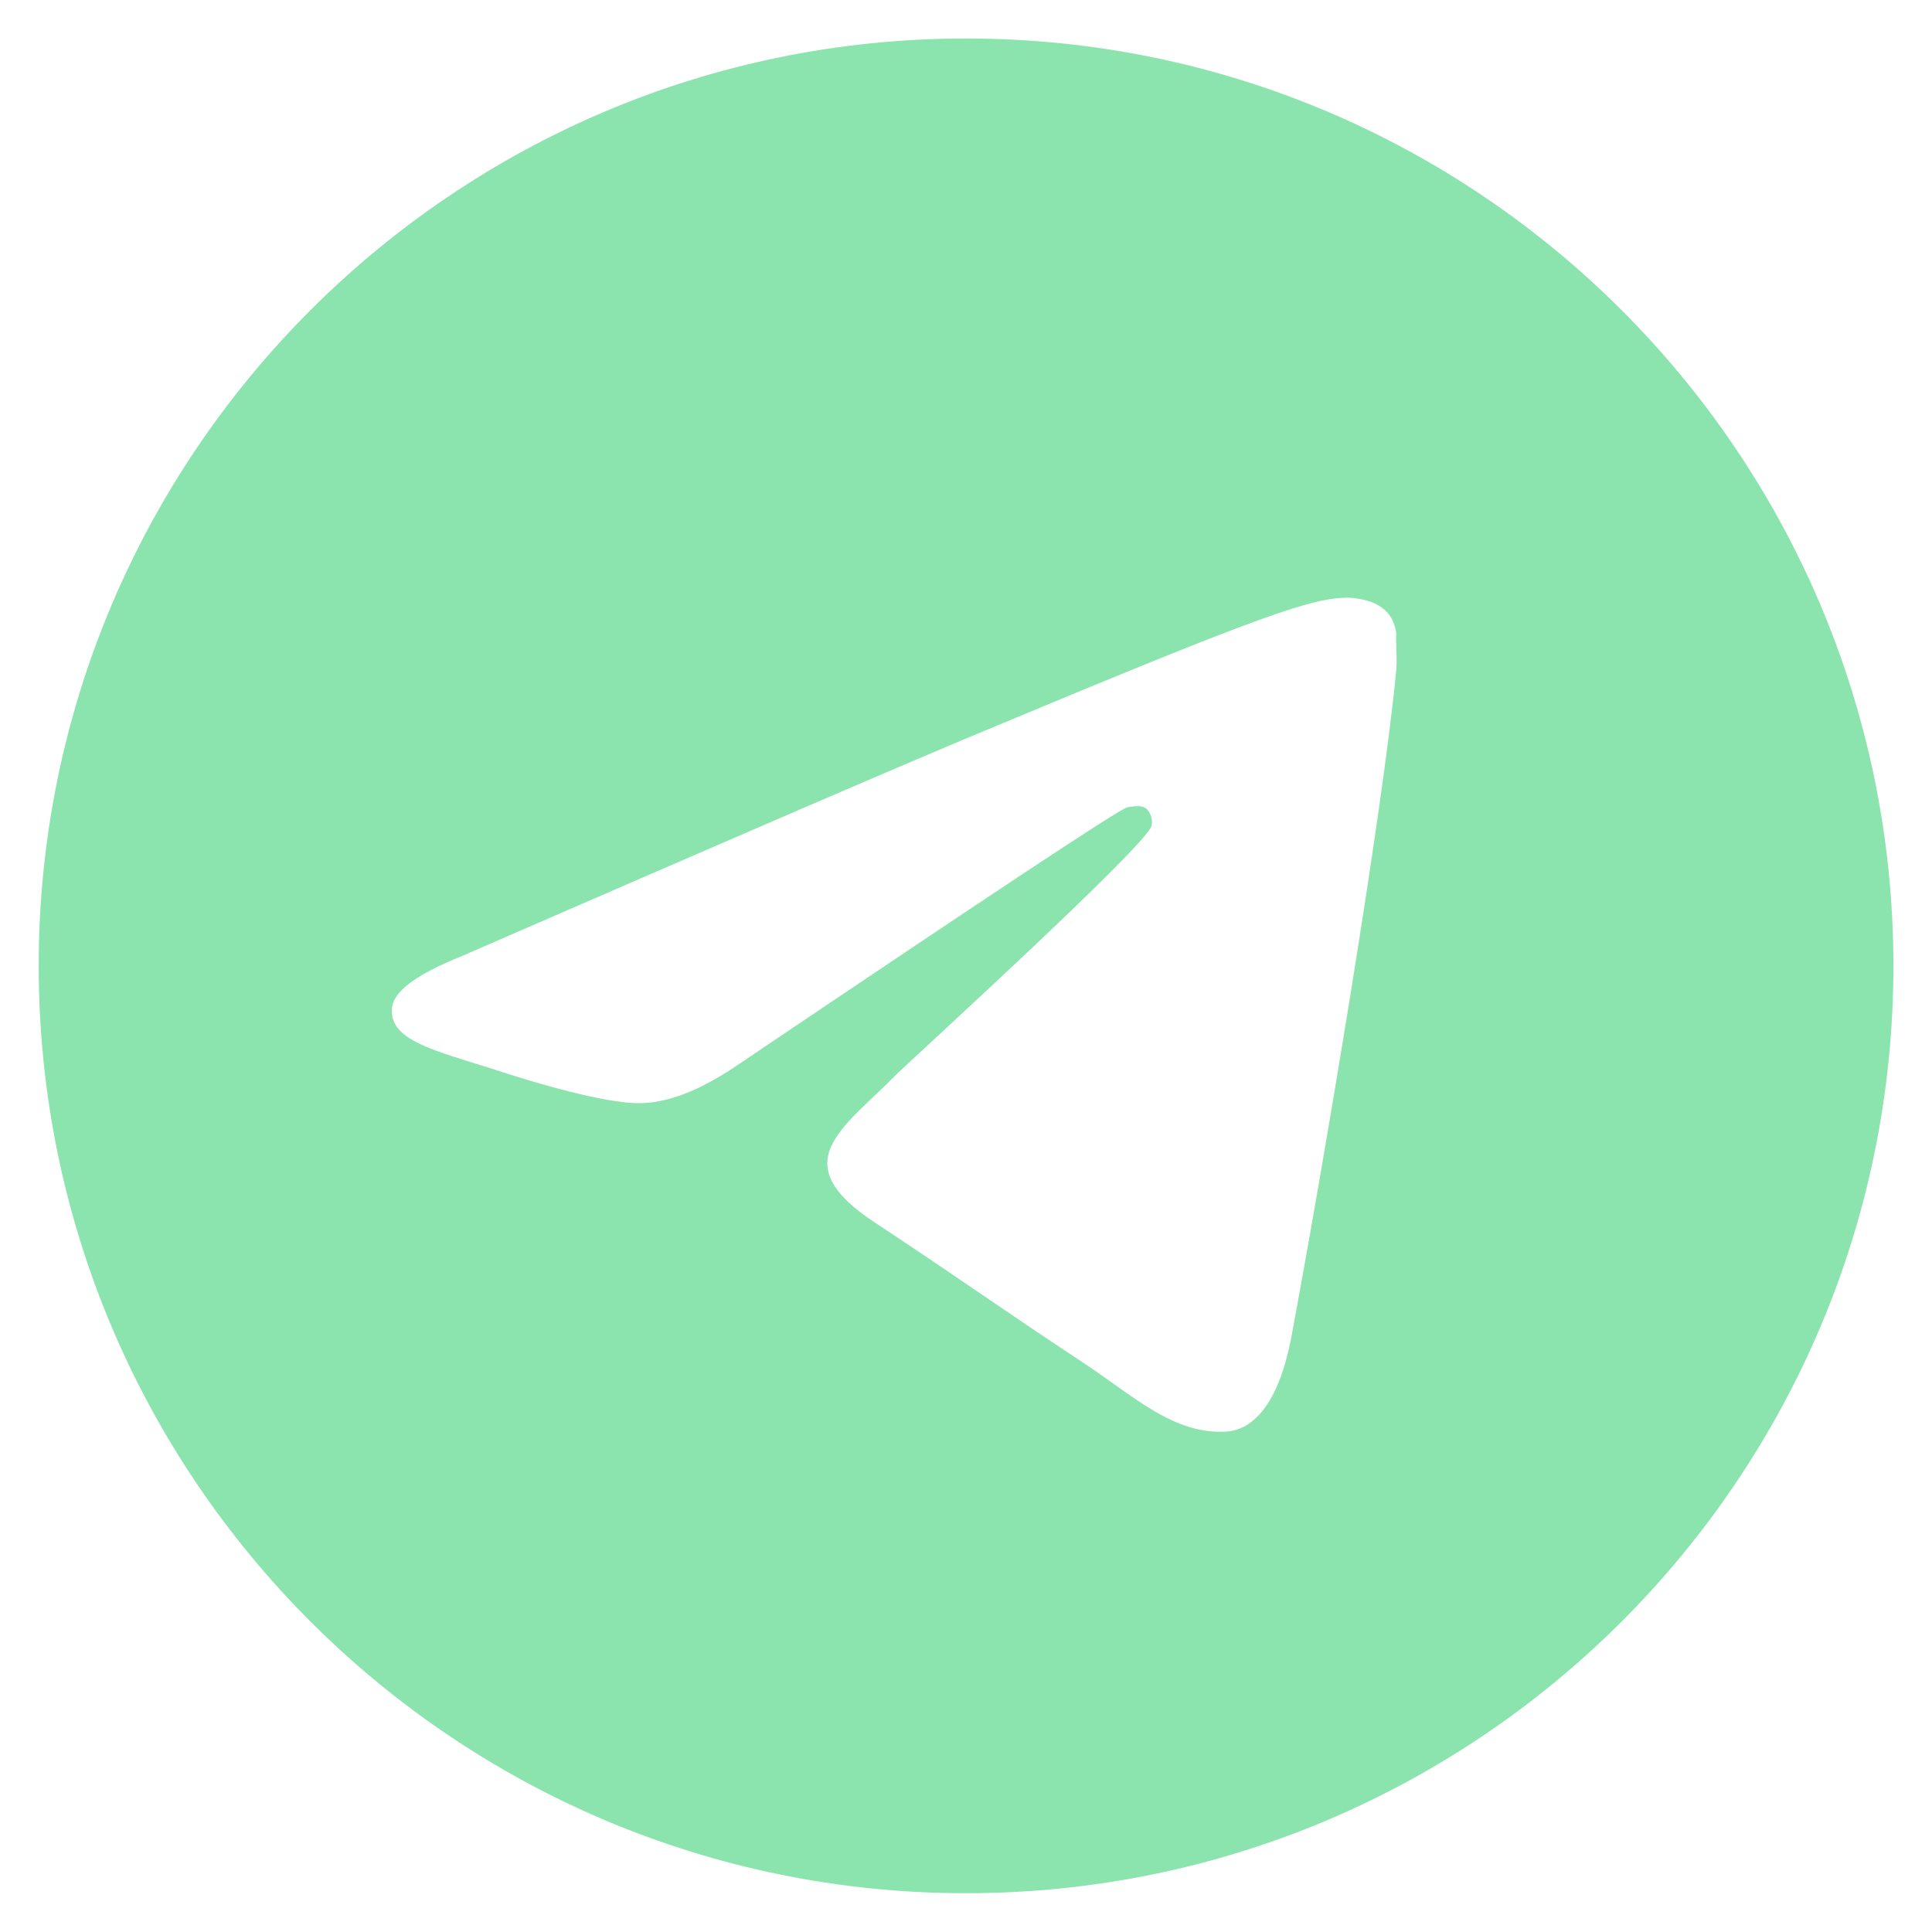 <?xml version="1.0" encoding="UTF-8"?> <svg xmlns="http://www.w3.org/2000/svg" width="39" height="39" viewBox="0 0 39 39" fill="none"><g clip-path="url(#clip0_312_160)"><path d="M19.501 0.777C9.168 0.777 0.781 9.164 0.781 19.497C0.781 29.831 9.168 38.217 19.501 38.217C29.835 38.217 38.221 29.831 38.221 19.497C38.221 9.164 29.835 0.777 19.501 0.777ZM28.187 13.507C27.907 16.465 26.69 23.653 26.072 26.967C25.81 28.37 25.286 28.838 24.799 28.895C23.713 28.988 22.89 28.183 21.841 27.491C20.194 26.405 19.258 25.731 17.667 24.683C15.813 23.466 17.011 22.792 18.078 21.706C18.359 21.425 23.152 17.064 23.245 16.671C23.258 16.611 23.256 16.549 23.24 16.491C23.224 16.432 23.193 16.378 23.152 16.334C23.039 16.24 22.89 16.277 22.759 16.296C22.59 16.334 19.969 18.075 14.859 21.519C14.11 22.024 13.436 22.287 12.837 22.268C12.163 22.249 10.89 21.893 9.935 21.575C8.756 21.201 7.839 20.995 7.914 20.34C7.951 20.003 8.419 19.666 9.299 19.31C14.765 16.933 18.397 15.36 20.213 14.611C25.417 12.44 26.484 12.066 27.195 12.066C27.345 12.066 27.701 12.103 27.925 12.29C28.113 12.44 28.169 12.646 28.187 12.796C28.169 12.908 28.206 13.245 28.187 13.507Z" fill="#8BE4AE"></path></g><defs><clipPath id="clip0_312_160"><rect width="39" height="39" fill="white"></rect></clipPath></defs></svg> 